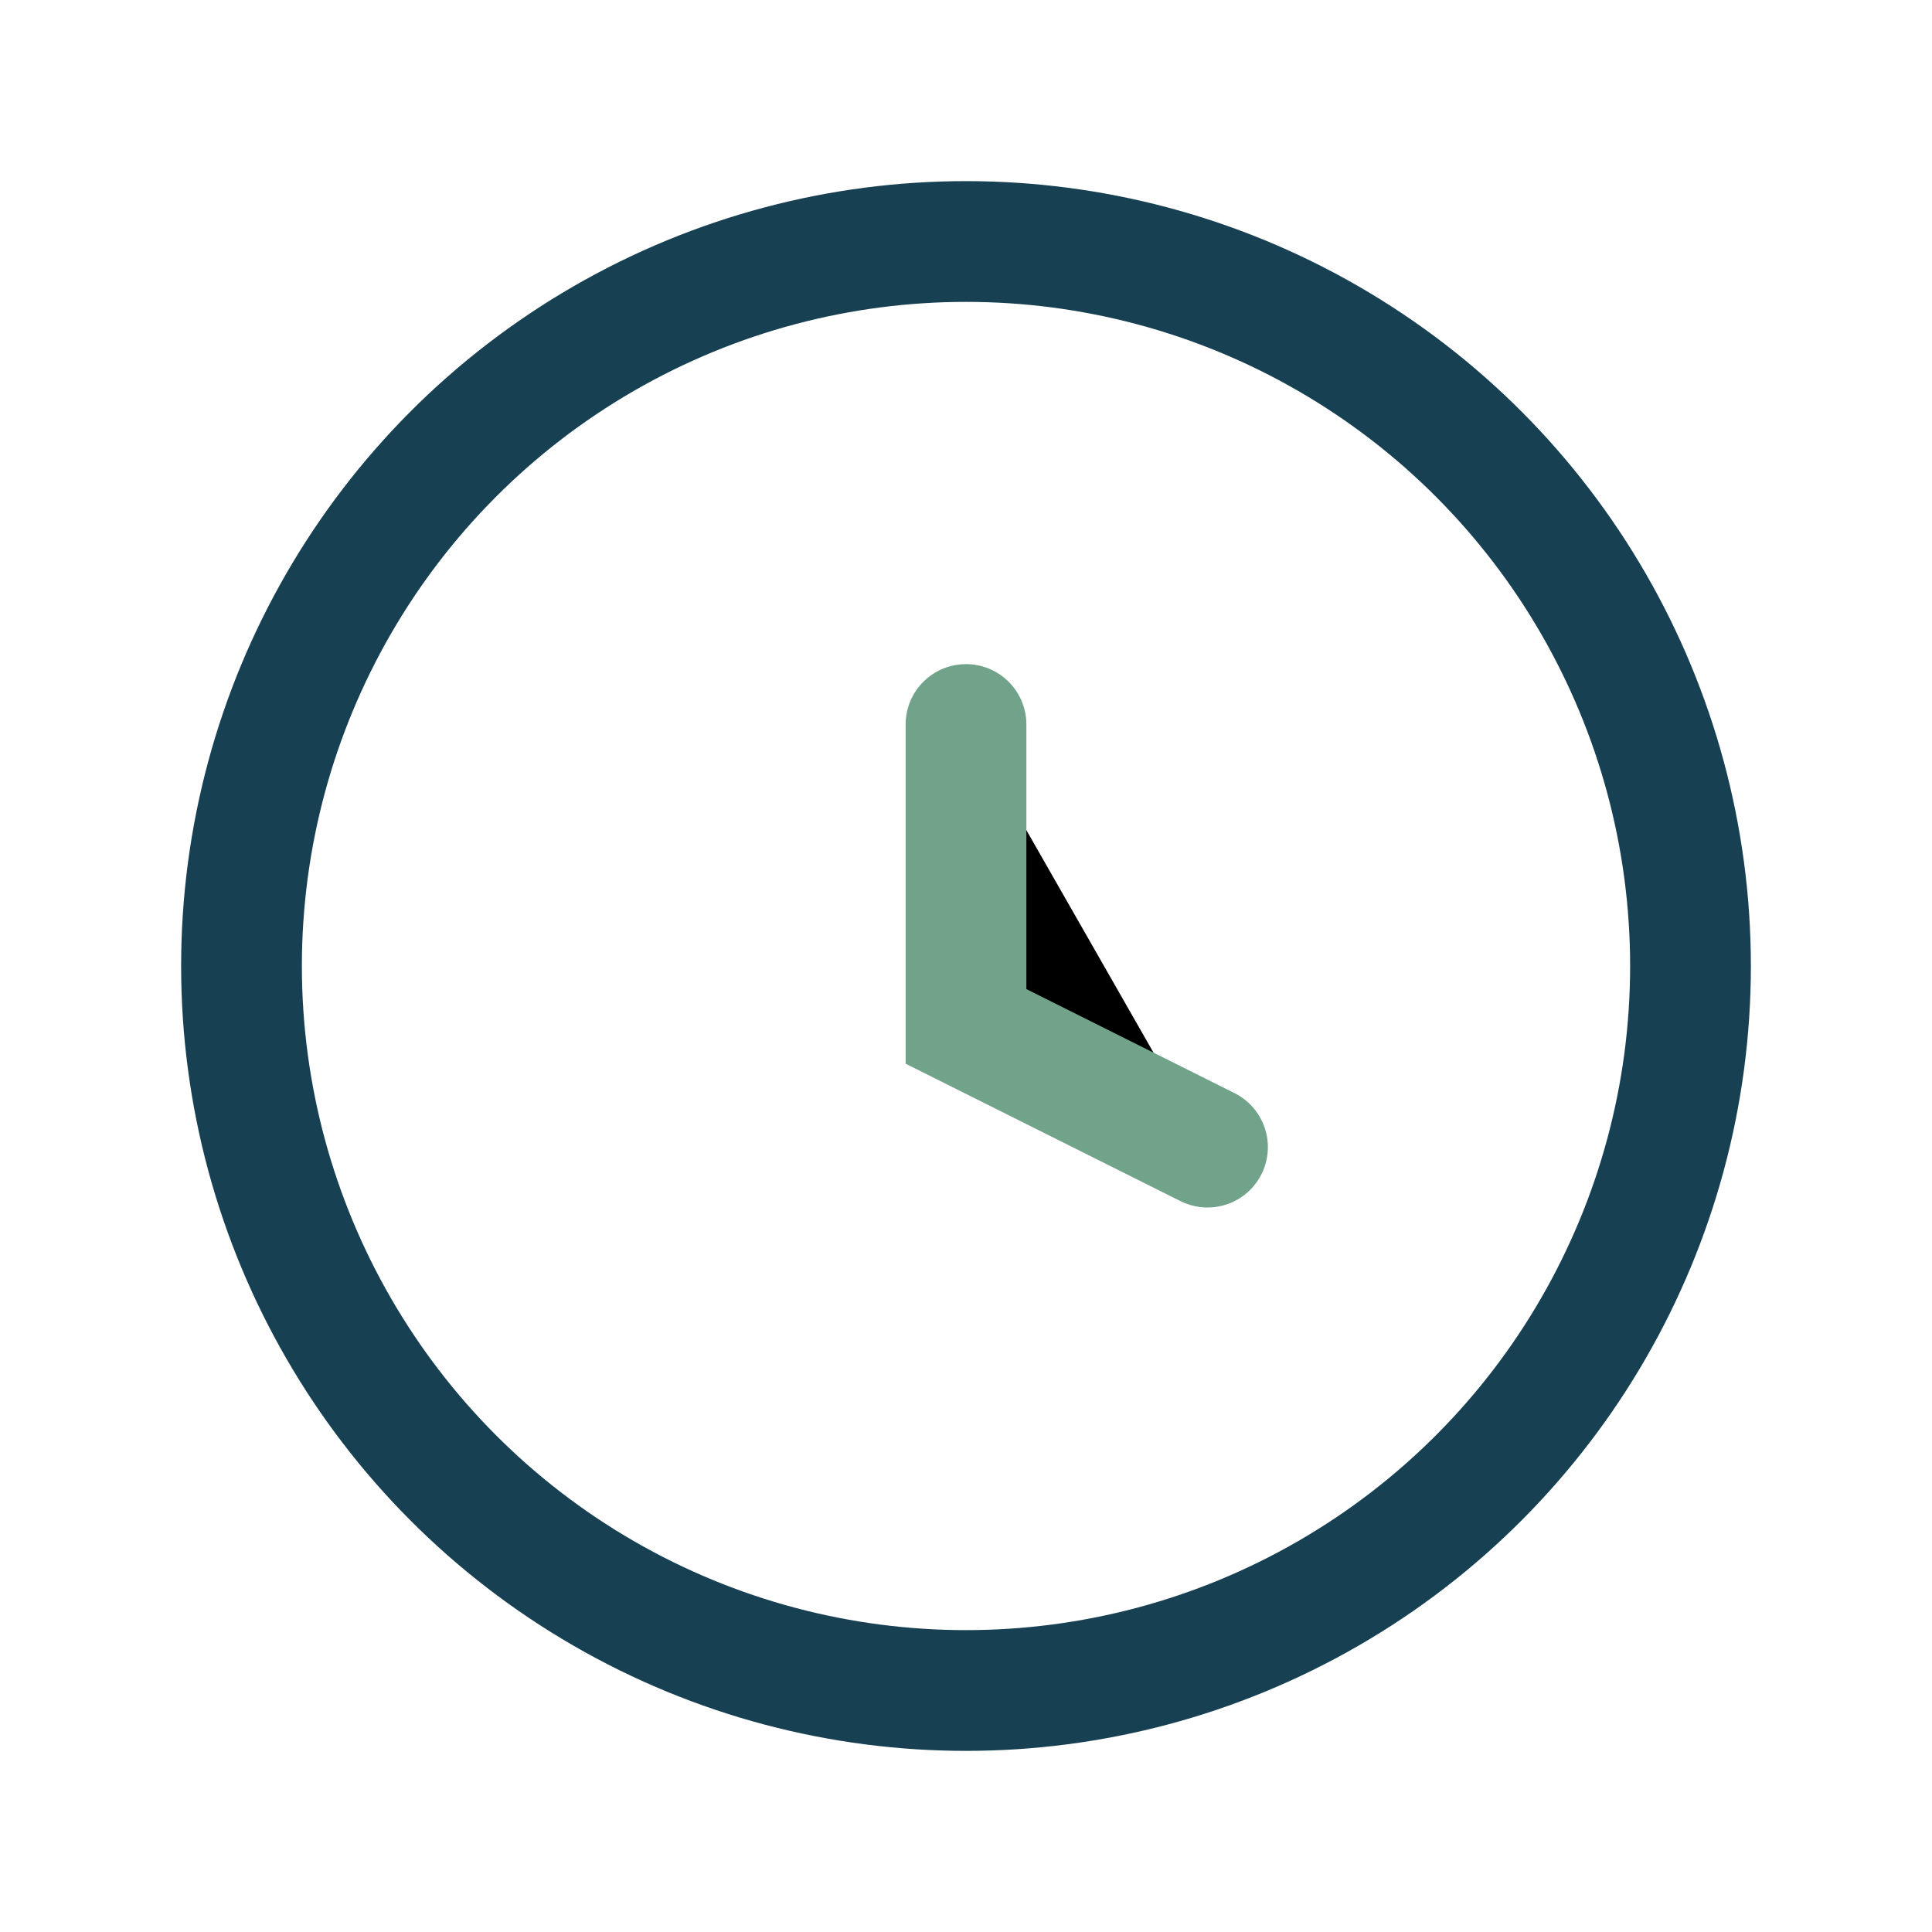 <?xml version="1.0" encoding="UTF-8"?>
<svg xmlns="http://www.w3.org/2000/svg" width="32" height="32" viewBox="0 0 32 32"><circle cx="16" cy="16" r="12" fill="none" stroke="#174153" stroke-width="2"/><path d="M16 12v5l4 2" stroke="#71A28A" stroke-width="2" stroke-linecap="round"/></svg>